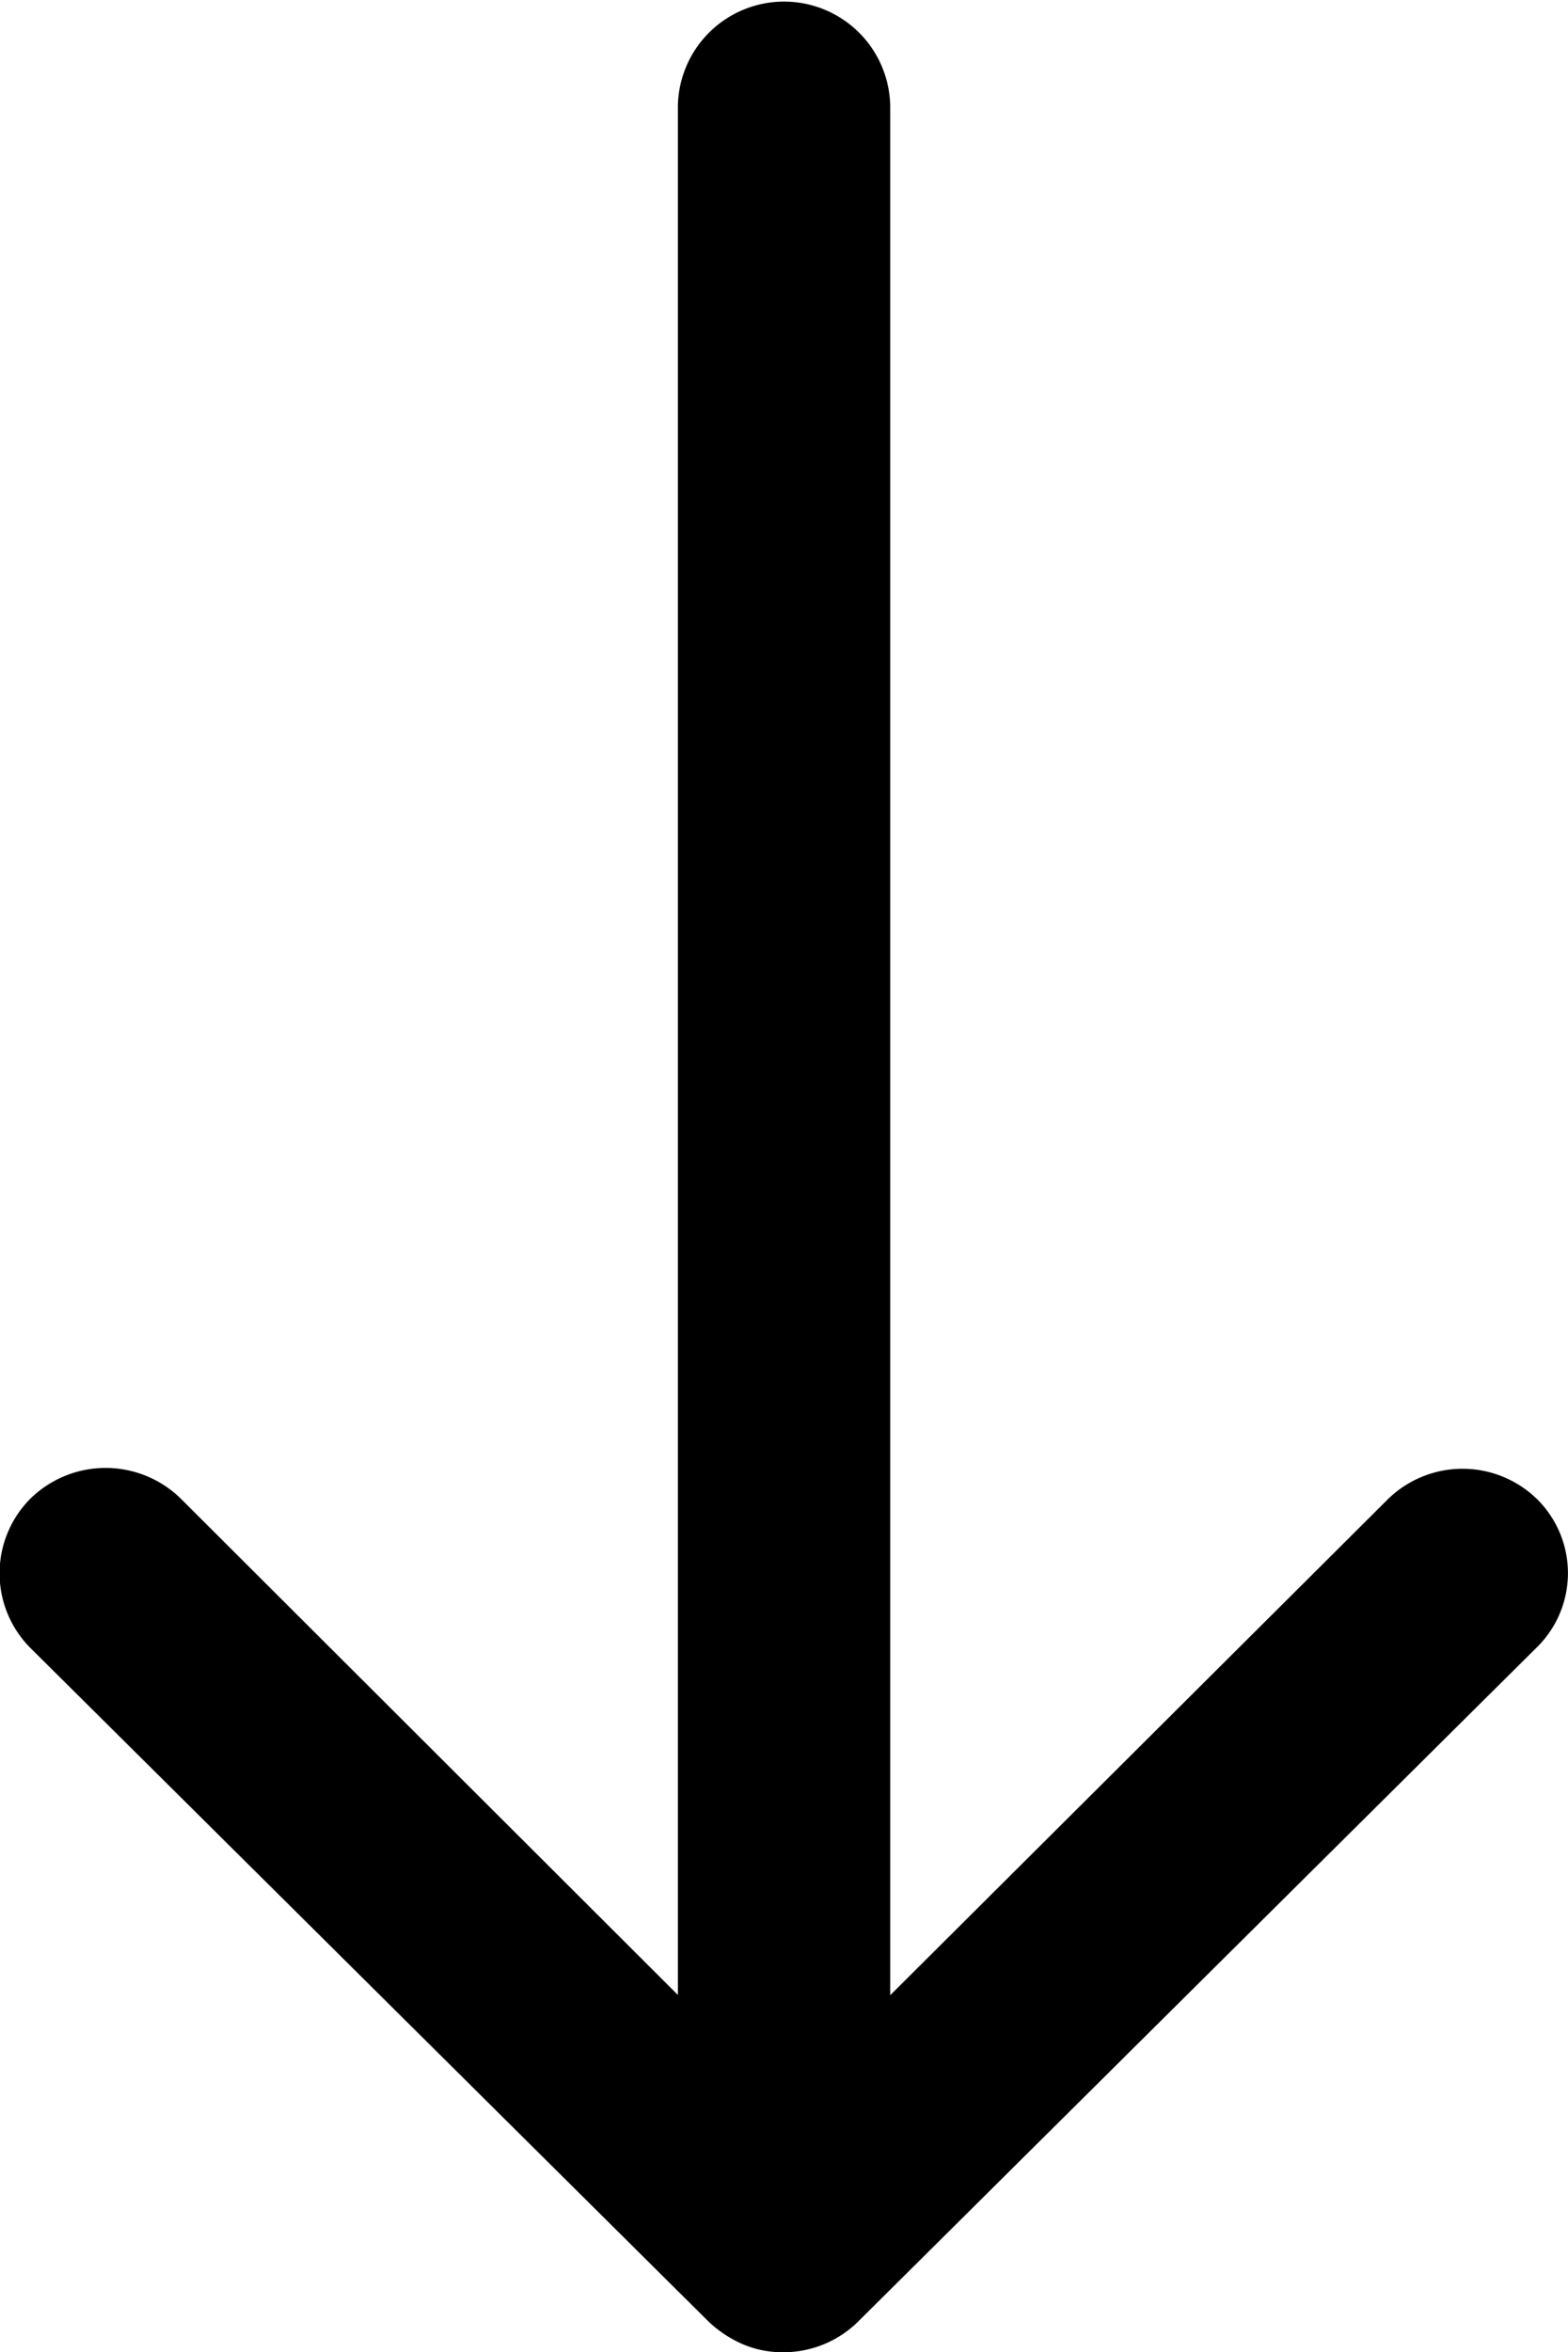 <svg xmlns="http://www.w3.org/2000/svg" width="27.731" height="41.579" viewBox="0 0 27.731 41.579">
  <path id="Icon_ionic-ios-arrow-round-down" data-name="Icon ionic-ios-arrow-round-down" d="M38.448,34.391a1.887,1.887,0,0,0-2.657-.014l-8.8,8.766V9.738a1.878,1.878,0,0,0-3.755,0v33.4l-8.8-8.781a1.9,1.9,0,0,0-2.657.014A1.87,1.87,0,0,0,11.8,37.02l11.987,11.9h0a2.108,2.108,0,0,0,.592.39,1.792,1.792,0,0,0,.722.144,1.882,1.882,0,0,0,1.314-.534L38.4,37.02A1.84,1.84,0,0,0,38.448,34.391Z" transform="translate(-11.247 -7.875)"/>
</svg>
